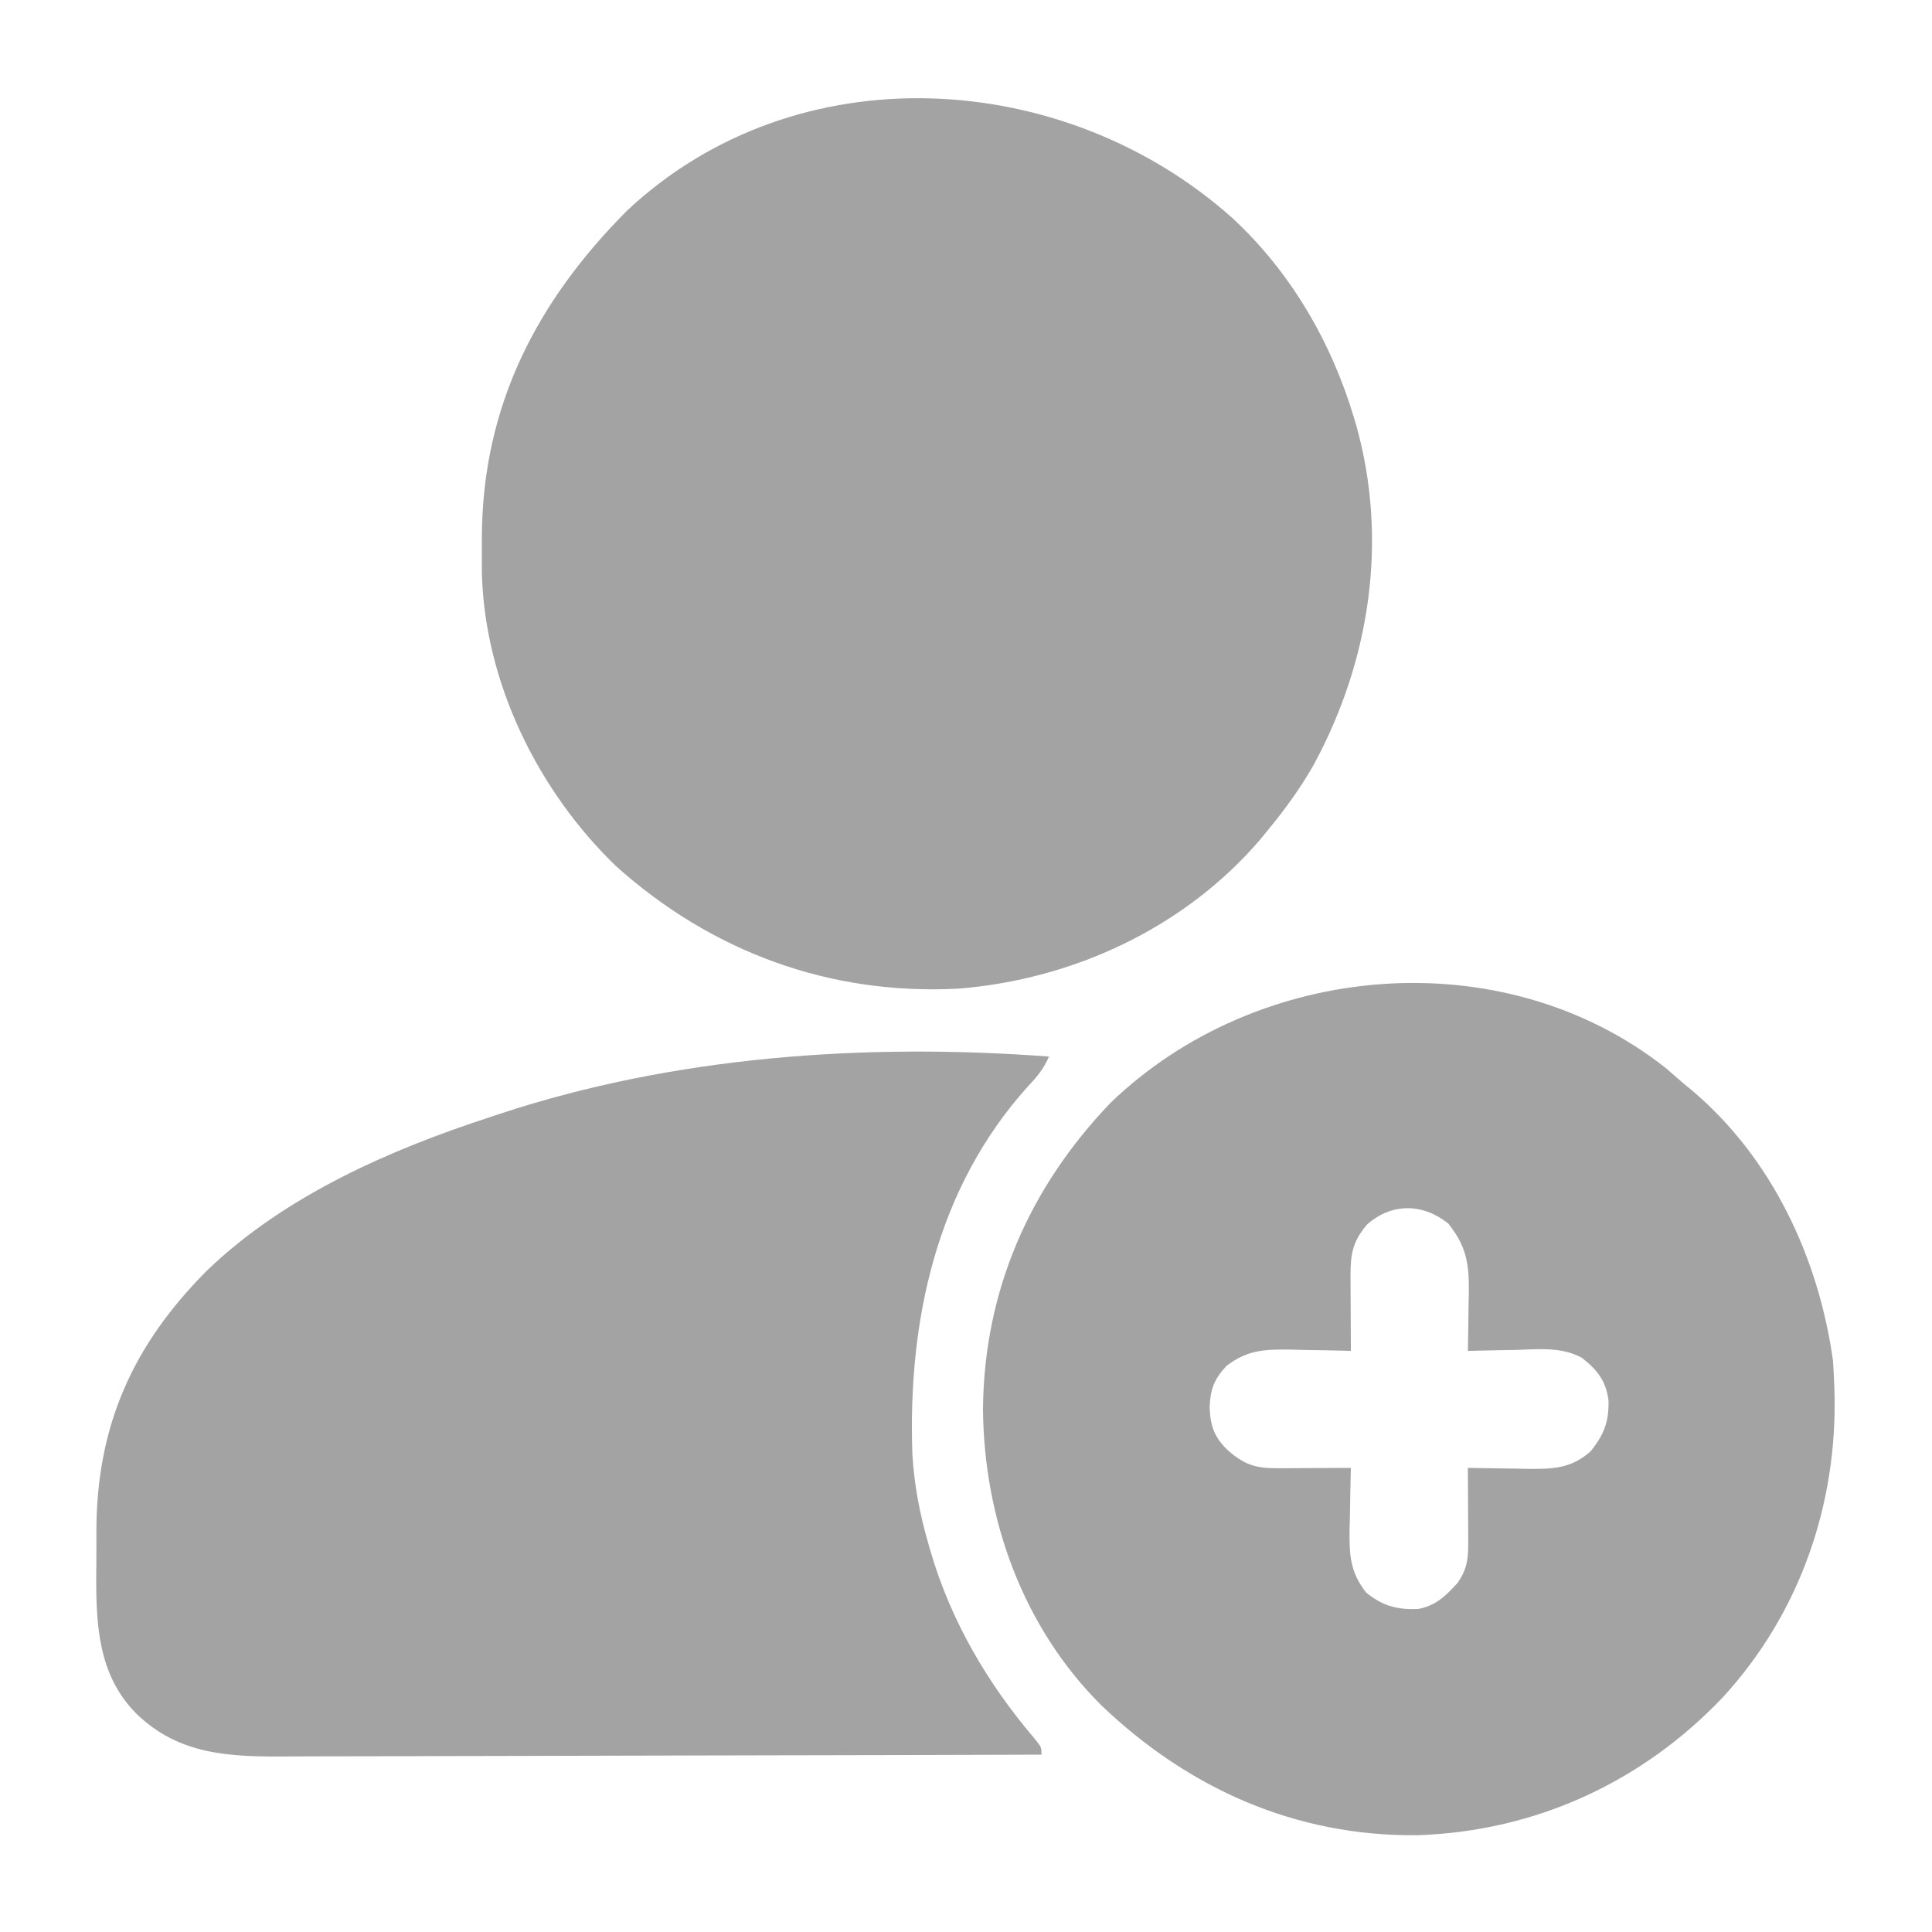 <?xml version="1.0" encoding="UTF-8"?>
<svg xmlns="http://www.w3.org/2000/svg" version="1.1" width="512" height="512">
  <path d="M0 0 C15.429 14.26 26.252 32.868 32.242 52.926 C32.437 53.578 32.632 54.23 32.833 54.901 C41.374 85.334 36.515 117.36 21.598 144.867 C18.087 151.081 13.965 156.73 9.43 162.238 C8.67 163.163 7.911 164.087 7.129 165.039 C-12.9 188.215 -42.221 201.809 -72.57 204.238 C-106.707 206.03 -137.942 194.5 -163.297 171.797 C-184.075 151.758 -198.12 123.104 -198.871 94.066 C-198.891 91.54 -198.894 89.014 -198.883 86.488 C-198.881 85.828 -198.879 85.168 -198.876 84.488 C-198.695 49.902 -184.476 22.221 -160.359 -1.98 C-115.364 -44.133 -44.461 -39.708 0 0 Z " fill="#A3A3A4" transform="translate(326.57,57.762)"></path>
  <path d="M0 0 C-1.416 3.203 -3.141 5.361 -5.562 7.875 C-29.893 34.845 -37.436 70.066 -36.211 105.359 C-35.74 113.482 -34.26 121.197 -32 129 C-31.796 129.717 -31.593 130.434 -31.383 131.173 C-25.942 149.668 -16.367 165.996 -3.938 180.625 C-2 183 -2 183 -2 185 C-30.199 185.094 -58.398 185.164 -86.597 185.207 C-99.692 185.228 -112.786 185.256 -125.88 185.302 C-137.296 185.342 -148.712 185.367 -160.128 185.376 C-166.169 185.382 -172.211 185.394 -178.253 185.423 C-183.947 185.45 -189.64 185.458 -195.334 185.452 C-197.417 185.454 -199.5 185.461 -201.582 185.477 C-216.75 185.584 -230.515 185.299 -242 174 C-251.96 163.862 -252.55 150.668 -252.498 137.256 C-252.488 136.319 -252.477 135.382 -252.467 134.417 C-252.438 131.571 -252.446 128.727 -252.459 125.881 C-252.427 97.905 -242.855 76.432 -223.047 56.609 C-202.487 36.872 -174.733 24.694 -148 16 C-147.219 15.74 -146.437 15.48 -145.632 15.211 C-99.244 -0.138 -48.498 -3.636 0 0 Z " fill="#A3A3A4" transform="translate(278,280)"></path>
  <path d="M0 0 C1.573 1.342 3.136 2.696 4.688 4.062 C5.494 4.726 6.301 5.39 7.133 6.074 C28.322 24.042 40.602 50.348 44.438 77.562 C44.552 79.06 44.63 80.561 44.688 82.062 C44.739 83.266 44.791 84.47 44.844 85.711 C45.7 115.736 35.601 144.765 15.172 166.953 C-6.287 189.485 -34.545 202.396 -65.731 203.416 C-97.941 203.745 -126.314 191.088 -149.426 169.012 C-170.264 148.285 -180.545 119.582 -180.812 90.562 C-180.547 59.212 -168.601 31.893 -147.062 9.375 C-108.144 -28.179 -43.253 -33.994 0 0 Z M-78.957 41.5 C-82.794 45.923 -83.438 49.364 -83.41 55.043 C-83.407 56.206 -83.404 57.37 -83.4 58.568 C-83.392 59.783 -83.384 60.998 -83.375 62.25 C-83.37 63.477 -83.366 64.703 -83.361 65.967 C-83.35 68.999 -83.333 72.031 -83.312 75.062 C-84.063 75.042 -84.814 75.021 -85.588 74.999 C-89.017 74.915 -92.446 74.864 -95.875 74.812 C-97.056 74.779 -98.238 74.745 -99.455 74.711 C-106.33 74.634 -110.779 74.836 -116.312 79.062 C-119.634 82.639 -120.58 85.357 -120.75 90.125 C-120.52 95.072 -119.513 97.952 -115.883 101.434 C-111.409 105.362 -108.369 106.19 -102.551 106.16 C-101.433 106.157 -100.314 106.154 -99.162 106.15 C-97.995 106.142 -96.828 106.134 -95.625 106.125 C-94.446 106.12 -93.267 106.116 -92.053 106.111 C-89.139 106.1 -86.226 106.083 -83.312 106.062 C-83.333 106.813 -83.354 107.564 -83.376 108.338 C-83.46 111.767 -83.511 115.196 -83.562 118.625 C-83.596 119.806 -83.63 120.988 -83.664 122.205 C-83.741 129.063 -83.579 133.567 -79.312 139.062 C-75.022 142.614 -71.014 143.723 -65.453 143.449 C-60.803 142.609 -58.066 139.897 -55 136.5 C-52.362 132.69 -52.192 129.821 -52.215 125.301 C-52.218 124.183 -52.221 123.064 -52.225 121.912 C-52.233 120.745 -52.241 119.578 -52.25 118.375 C-52.255 117.196 -52.259 116.017 -52.264 114.803 C-52.275 111.889 -52.292 108.976 -52.312 106.062 C-51.224 106.086 -51.224 106.086 -50.113 106.11 C-46.804 106.173 -43.496 106.212 -40.188 106.25 C-38.474 106.288 -38.474 106.288 -36.727 106.326 C-29.961 106.385 -24.9 106.334 -19.668 101.562 C-16.18 97.083 -14.934 93.929 -15.039 88.188 C-15.708 82.988 -18.065 80.033 -22.125 76.875 C-27.585 73.903 -33.715 74.641 -39.75 74.812 C-41.563 74.84 -41.563 74.84 -43.412 74.867 C-46.38 74.914 -49.346 74.98 -52.312 75.062 C-52.297 74.337 -52.281 73.611 -52.265 72.863 C-52.202 69.554 -52.163 66.246 -52.125 62.938 C-52.1 61.795 -52.075 60.653 -52.049 59.477 C-51.983 51.887 -52.686 47.364 -57.5 41.312 C-64.128 36.01 -72.338 35.715 -78.957 41.5 Z " fill="#A3A3A4" transform="translate(441.312,282.938)"></path>
</svg>
